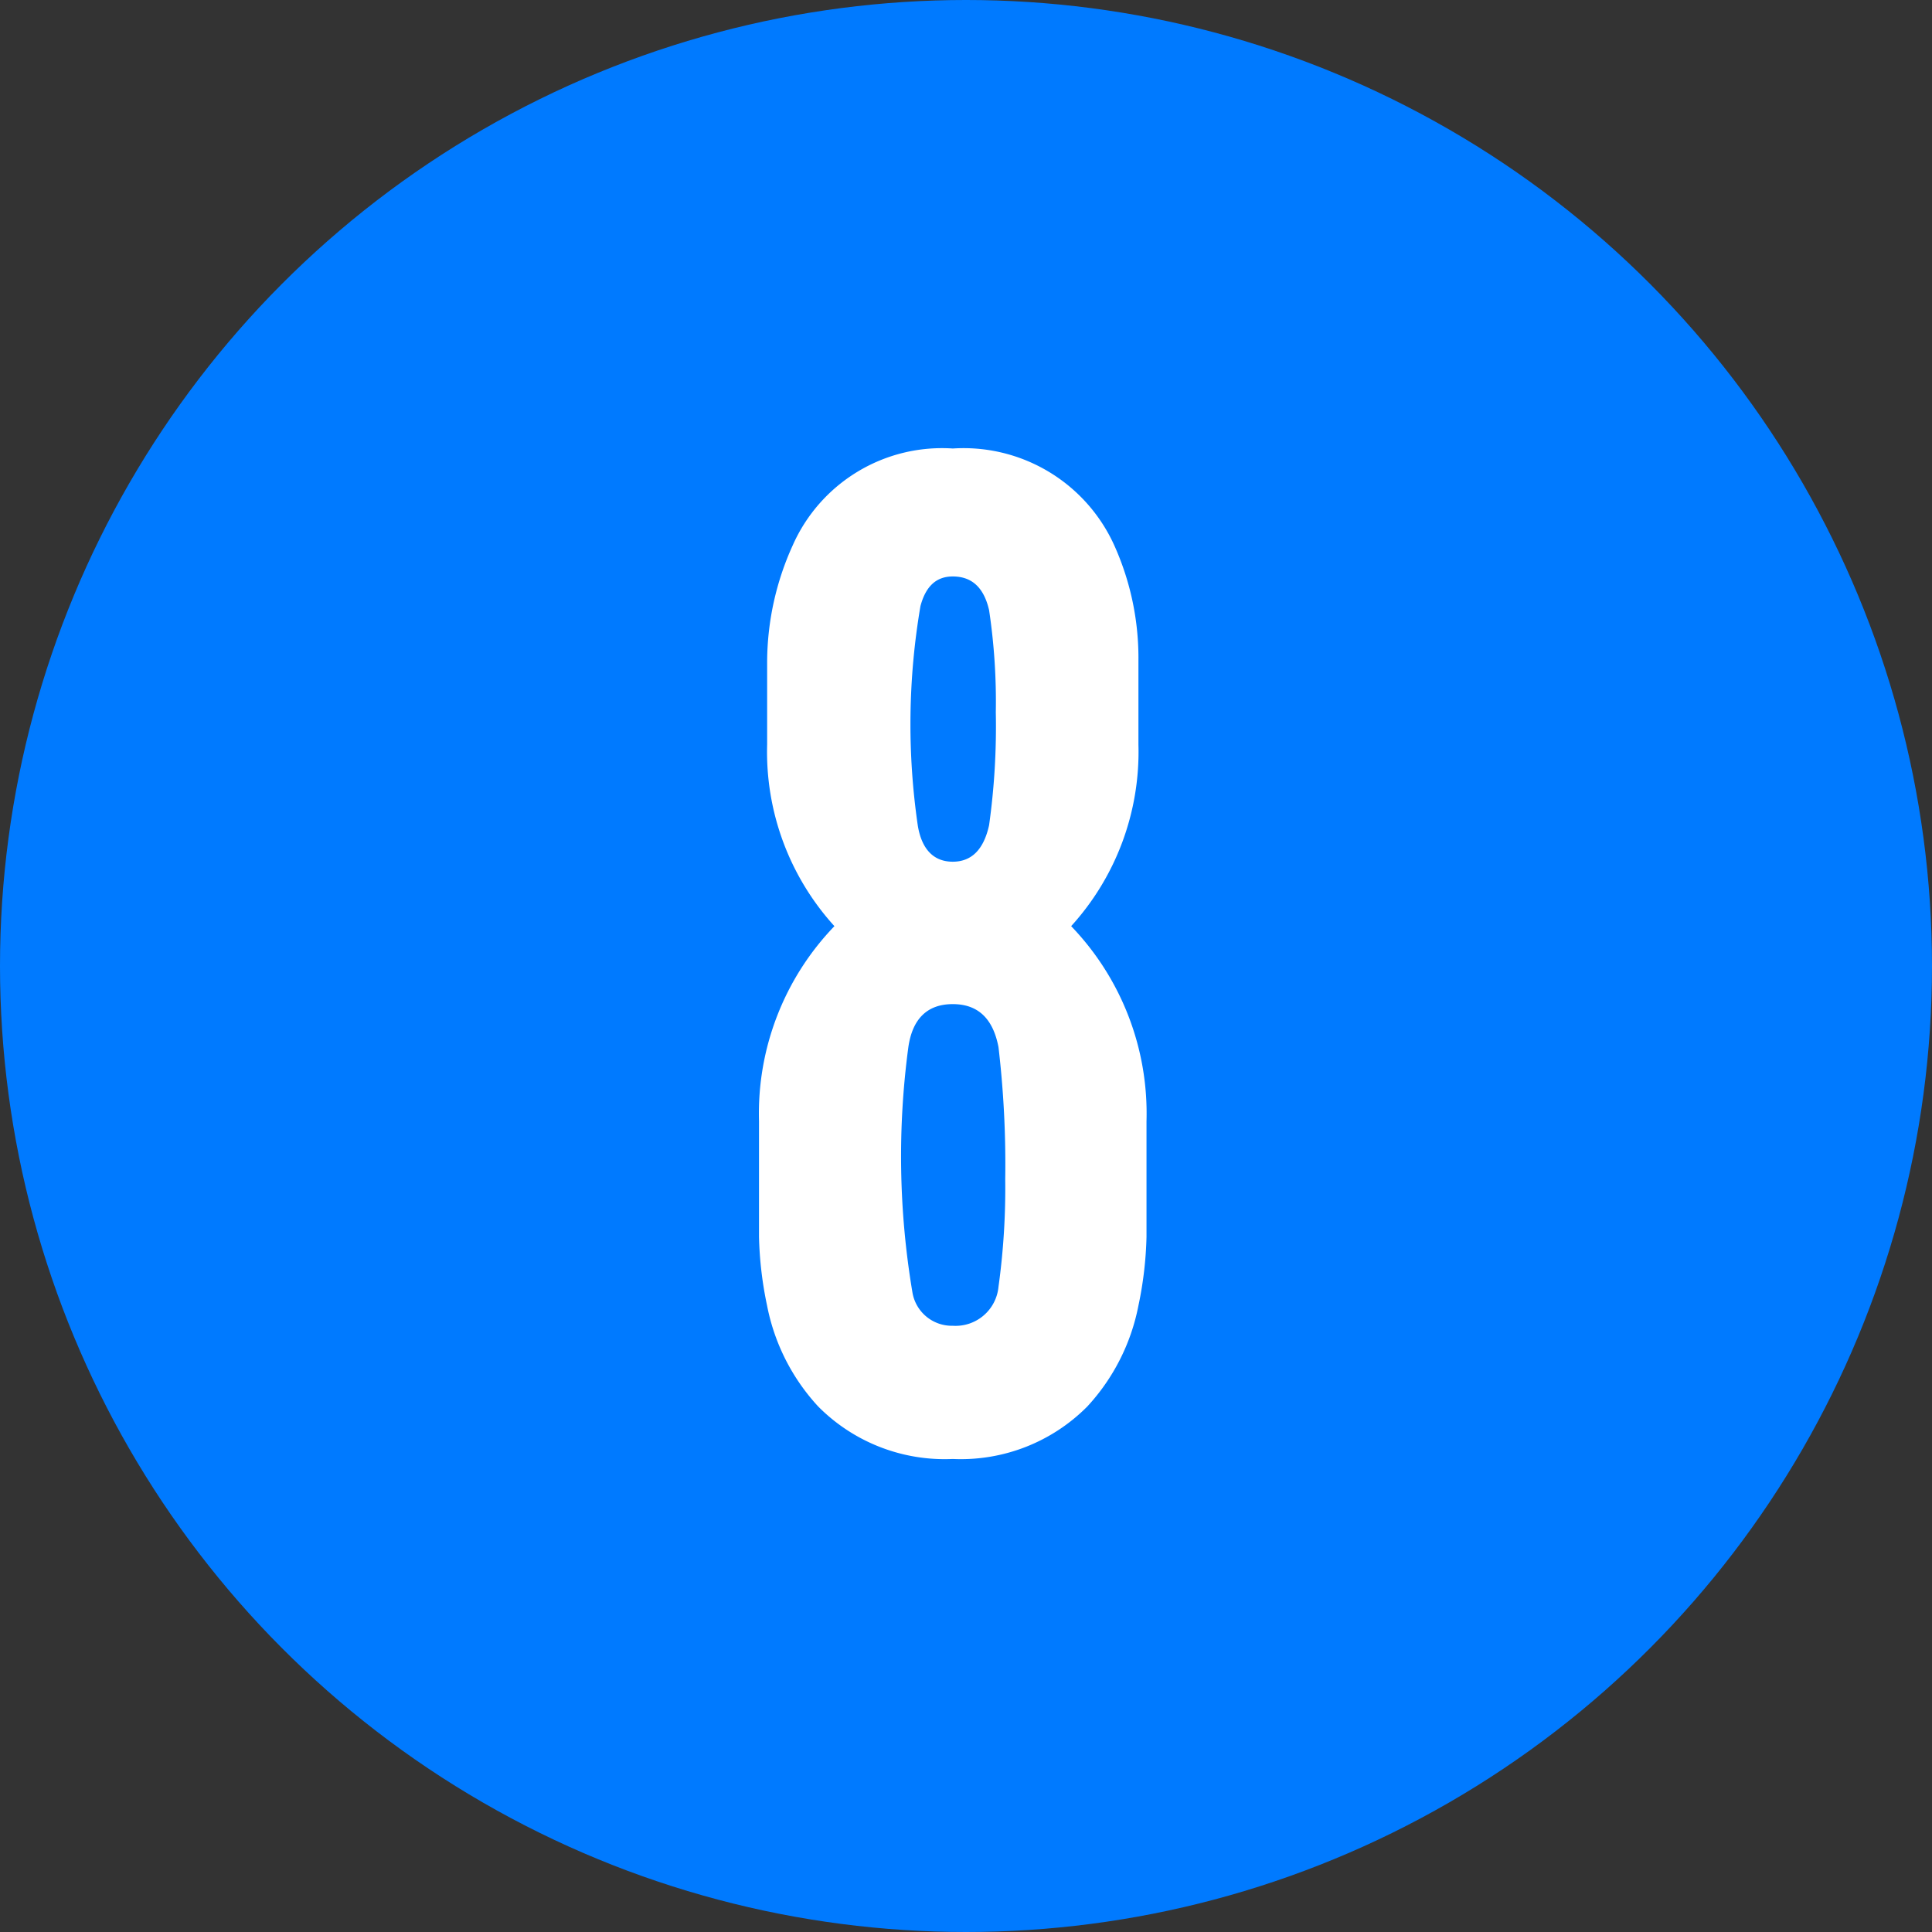 <svg xmlns="http://www.w3.org/2000/svg" width="56" height="56" viewBox="0 0 56 56"><rect x="0" y="0" width="56" height="56" fill="#333333" stroke="none"/><g id="bigi-tittle-8" transform="translate(-490 -10496)"><circle id="&#x6955;&#x5186;&#x5F62;_7" data-name="&#x6955;&#x5186;&#x5F62; 7" cx="28" cy="28" r="28" transform="translate(490 10496)" fill="#007aff"></circle><path id="&#x30D1;&#x30B9;_617" data-name="&#x30D1;&#x30B9; 617" d="M12.246-9.477a7.829,7.829,0,0,0-2.184-5.655,7.51,7.51,0,0,0,1.95-5.265v-2.418a7.951,7.951,0,0,0-.7-3.354,4.792,4.792,0,0,0-4.68-2.808,4.733,4.733,0,0,0-4.641,2.808,8.221,8.221,0,0,0-.741,3.354V-20.4A7.51,7.51,0,0,0,3.2-15.132,7.829,7.829,0,0,0,1.014-9.477v3.354a10.782,10.782,0,0,0,.234,1.989A5.985,5.985,0,0,0,2.73-1.209,5.162,5.162,0,0,0,6.63.312a5.162,5.162,0,0,0,3.9-1.521,5.985,5.985,0,0,0,1.482-2.925,10.782,10.782,0,0,0,.234-1.989ZM7.878-21.333a20.626,20.626,0,0,1-.195,3.276Q7.449-17,6.63-17c-.546,0-.9-.351-1.014-1.053a20.345,20.345,0,0,1,.078-6.357c.156-.585.468-.858.936-.858.546,0,.9.312,1.053.975A17.882,17.882,0,0,1,7.878-21.333ZM8.151-7.8a20.877,20.877,0,0,1-.195,3.12A1.25,1.25,0,0,1,6.63-3.549a1.158,1.158,0,0,1-1.17-.975,23.781,23.781,0,0,1-.117-7.1c.117-.819.546-1.248,1.287-1.248s1.17.429,1.326,1.248A29.151,29.151,0,0,1,8.151-7.8Z" transform="translate(510.986 10537.977)" fill="#fff"></path></g></svg>